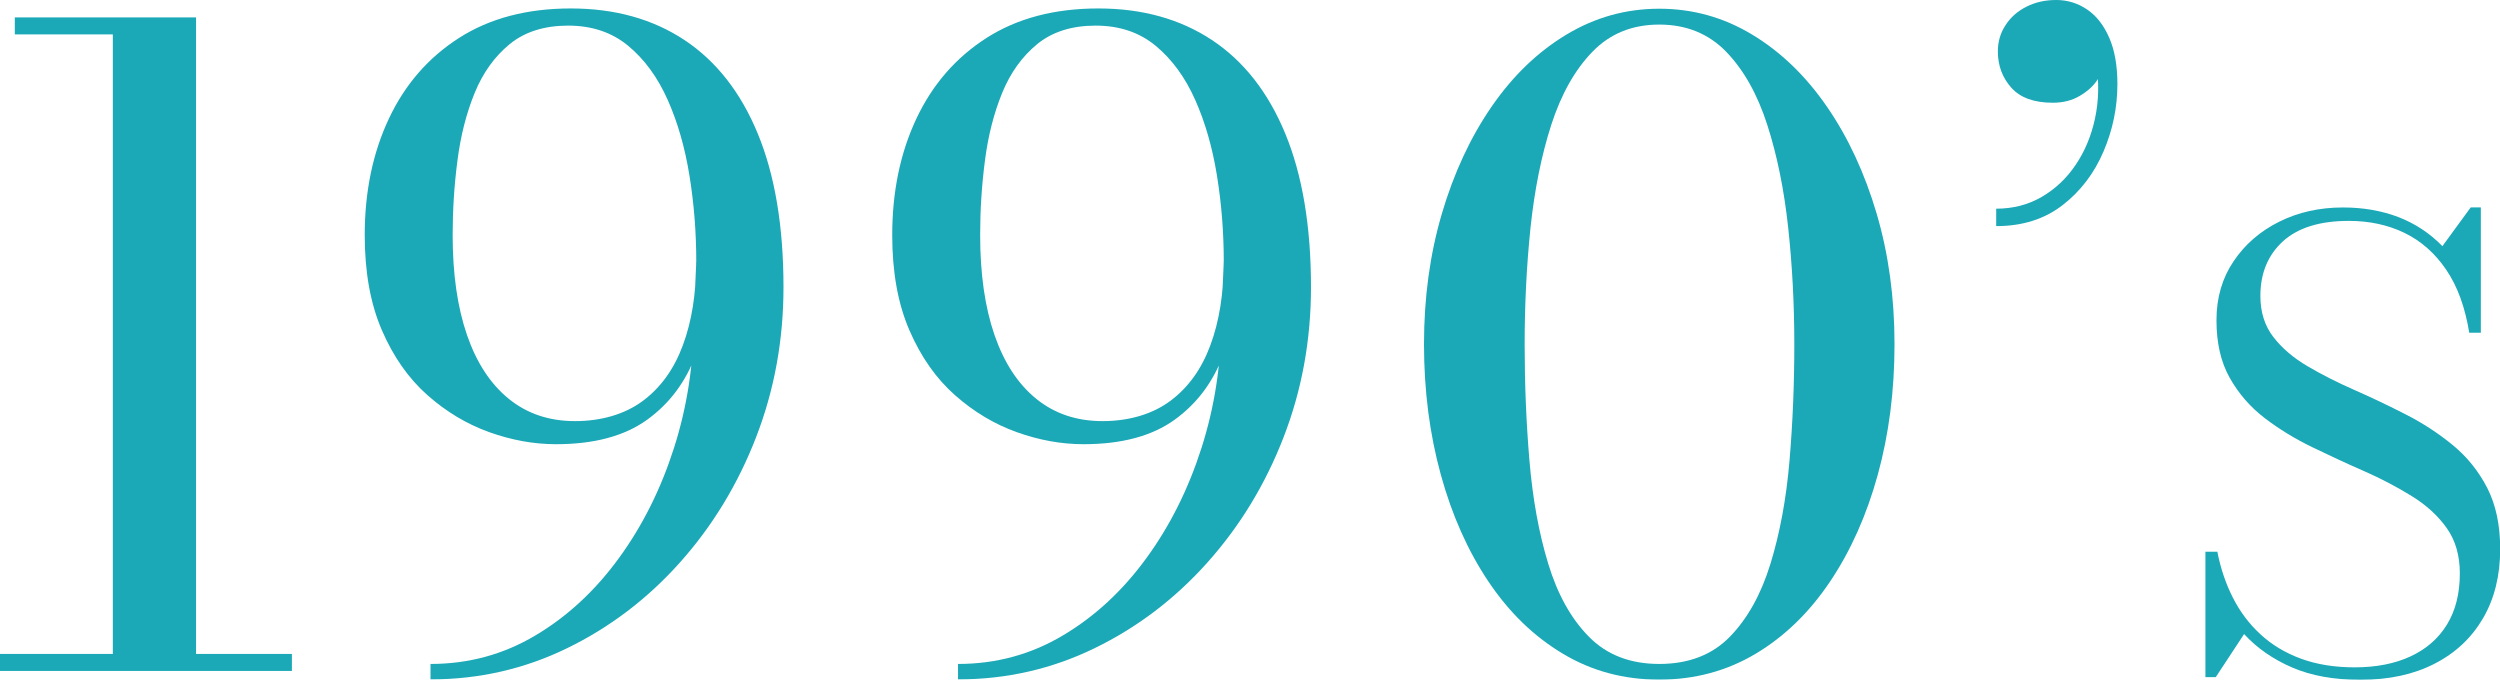 <?xml version="1.0" encoding="UTF-8"?><svg id="_レイヤー_2" xmlns="http://www.w3.org/2000/svg" viewBox="0 0 286.92 78.02"><defs><style>.cls-1{fill:#029faf;}.cls-2{opacity:.9;}</style></defs><g id="_レイヤー_2-2"><g class="cls-2"><path class="cls-1" d="M0,77v-1.95H33.5v1.95H0Zm12.95-.55V3.95H1.7v-1.95H22.5V76.45H12.95Z"/><path class="cls-1" d="M49.41,78v-1.8c4.37,0,8.38-1.09,12.05-3.28,3.67-2.18,6.86-5.14,9.58-8.88,2.72-3.73,4.82-7.95,6.32-12.65,1.5-4.7,2.25-9.57,2.25-14.6l.3-6.75c0-3.37-.26-6.66-.78-9.88-.52-3.22-1.35-6.12-2.5-8.7-1.15-2.58-2.66-4.65-4.53-6.2-1.87-1.55-4.17-2.32-6.9-2.32s-4.97,.71-6.7,2.12c-1.73,1.42-3.08,3.29-4.03,5.62-.95,2.33-1.61,4.92-1.97,7.75-.37,2.83-.55,5.68-.55,8.55,0,4.47,.55,8.29,1.65,11.48,1.1,3.18,2.7,5.62,4.8,7.32,2.1,1.7,4.63,2.55,7.6,2.55s5.68-.77,7.75-2.3c2.07-1.53,3.61-3.67,4.62-6.4,1.02-2.73,1.53-5.93,1.53-9.6h1.7c0,3.9-.57,7.43-1.72,10.6-1.15,3.17-3.03,5.68-5.62,7.55-2.6,1.87-6.08,2.8-10.45,2.8-2.53,0-5.08-.46-7.65-1.38-2.57-.92-4.93-2.33-7.1-4.25-2.17-1.92-3.91-4.4-5.23-7.45-1.32-3.05-1.97-6.69-1.97-10.92,0-5,.93-9.46,2.78-13.38,1.85-3.92,4.53-7,8.05-9.25s7.79-3.38,12.83-3.38,9.38,1.21,13.03,3.62c3.65,2.42,6.46,6,8.42,10.75s2.95,10.62,2.95,17.62c0,6.07-1.05,11.81-3.15,17.23-2.1,5.42-5.02,10.21-8.75,14.38-3.73,4.17-8.04,7.44-12.93,9.82-4.88,2.38-10.11,3.58-15.67,3.58Z"/><path class="cls-1" d="M109.95,78v-1.8c4.37,0,8.38-1.09,12.05-3.28,3.67-2.18,6.86-5.14,9.58-8.88,2.72-3.73,4.82-7.95,6.32-12.65,1.5-4.7,2.25-9.57,2.25-14.6l.3-6.75c0-3.37-.26-6.66-.78-9.88-.52-3.22-1.35-6.12-2.5-8.7-1.15-2.58-2.66-4.65-4.53-6.2-1.87-1.55-4.17-2.32-6.9-2.32s-4.97,.71-6.7,2.12c-1.73,1.42-3.08,3.29-4.03,5.62-.95,2.33-1.61,4.92-1.97,7.75-.37,2.83-.55,5.68-.55,8.55,0,4.47,.55,8.29,1.65,11.48,1.1,3.18,2.7,5.62,4.8,7.32,2.1,1.7,4.63,2.55,7.6,2.55s5.68-.77,7.75-2.3c2.07-1.53,3.61-3.67,4.62-6.4,1.02-2.73,1.53-5.93,1.53-9.6h1.7c0,3.9-.57,7.43-1.72,10.6-1.15,3.17-3.03,5.68-5.62,7.55-2.6,1.87-6.08,2.8-10.45,2.8-2.53,0-5.08-.46-7.65-1.38-2.57-.92-4.93-2.33-7.1-4.25-2.17-1.92-3.91-4.4-5.23-7.45-1.32-3.05-1.97-6.69-1.97-10.92,0-5,.93-9.46,2.78-13.38,1.85-3.92,4.53-7,8.05-9.25s7.79-3.38,12.83-3.38,9.38,1.21,13.03,3.62c3.65,2.42,6.46,6,8.42,10.75s2.95,10.62,2.95,17.62c0,6.07-1.05,11.81-3.15,17.23-2.1,5.42-5.02,10.21-8.75,14.38-3.73,4.17-8.04,7.44-12.93,9.82-4.88,2.38-10.11,3.58-15.67,3.58Z"/><path class="cls-1" d="M190.43,78c-4.07,0-7.76-.99-11.07-2.98-3.32-1.98-6.16-4.74-8.53-8.27-2.37-3.53-4.19-7.62-5.47-12.27s-1.93-9.64-1.93-14.98,.68-10.33,2.05-14.98c1.37-4.65,3.27-8.74,5.7-12.27,2.43-3.53,5.29-6.29,8.58-8.27,3.28-1.98,6.84-2.98,10.67-2.98s7.39,.99,10.68,2.98c3.28,1.98,6.14,4.74,8.57,8.27,2.43,3.53,4.33,7.62,5.7,12.27,1.37,4.65,2.05,9.64,2.05,14.98s-.64,10.33-1.92,14.98c-1.28,4.65-3.11,8.74-5.48,12.27-2.37,3.53-5.21,6.29-8.52,8.27-3.32,1.98-7.01,2.98-11.08,2.98Zm0-1.8c3.37,0,6.07-1.04,8.1-3.12,2.03-2.08,3.59-4.88,4.67-8.4,1.08-3.52,1.81-7.46,2.18-11.82,.37-4.37,.55-8.82,.55-13.35s-.23-8.98-.7-13.35c-.47-4.37-1.27-8.31-2.4-11.82-1.13-3.52-2.71-6.32-4.72-8.4-2.02-2.08-4.58-3.12-7.68-3.12s-5.66,1.04-7.67,3.12c-2.02,2.08-3.59,4.88-4.73,8.4-1.13,3.52-1.92,7.46-2.38,11.82-.45,4.37-.67,8.82-.67,13.35s.18,8.98,.55,13.35c.37,4.37,1.08,8.31,2.15,11.82,1.07,3.52,2.62,6.32,4.68,8.4,2.05,2.08,4.74,3.12,8.07,3.12Z"/><path class="cls-1" d="M229.1,25.95v-2c1.93,0,3.67-.45,5.22-1.35,1.55-.9,2.85-2.12,3.9-3.68,1.05-1.55,1.79-3.32,2.22-5.32s.48-4.1,.15-6.3h.65c.1,.57-.08,1.2-.55,1.9-.47,.7-1.14,1.31-2.03,1.82-.88,.52-1.91,.77-3.07,.77-2.13,0-3.72-.57-4.75-1.72-1.03-1.15-1.55-2.54-1.55-4.18,0-1.1,.29-2.1,.88-3,.58-.9,1.38-1.61,2.4-2.12,1.02-.52,2.16-.77,3.43-.77s2.48,.37,3.55,1.1c1.07,.73,1.91,1.82,2.53,3.25,.62,1.43,.93,3.2,.93,5.3,0,2.67-.53,5.25-1.6,7.75-1.07,2.5-2.63,4.55-4.7,6.15-2.07,1.6-4.6,2.4-7.6,2.4Z"/><path class="cls-1" d="M270.86,78.02c-3.01,0-5.61-.47-7.81-1.42-2.19-.95-4.02-2.22-5.5-3.83l-3.25,4.94h-1.19v-14.39h1.37c.37,1.91,.97,3.68,1.79,5.29s1.87,3.01,3.17,4.2c1.29,1.19,2.83,2.12,4.62,2.78s3.84,1,6.18,1c2.47,0,4.61-.42,6.42-1.26,1.81-.84,3.2-2.06,4.18-3.66,.98-1.6,1.47-3.55,1.47-5.86,0-2.05-.5-3.79-1.5-5.2-1-1.41-2.34-2.64-4.01-3.67s-3.49-2-5.48-2.87-3.97-1.79-5.95-2.75c-1.98-.96-3.8-2.07-5.46-3.34-1.66-1.27-2.99-2.81-4.01-4.62-1.02-1.81-1.52-4.01-1.52-6.6s.65-4.82,1.96-6.77,3.06-3.46,5.25-4.55c2.19-1.09,4.63-1.63,7.31-1.63,2.31,0,4.43,.37,6.35,1.1,1.92,.74,3.61,1.85,5.06,3.34l3.25-4.45h1.16v14.39h-1.33c-.47-2.92-1.35-5.33-2.64-7.23-1.29-1.9-2.89-3.31-4.79-4.23-1.9-.92-4.03-1.38-6.39-1.38-3.34,0-5.86,.79-7.58,2.36-1.71,1.57-2.57,3.66-2.57,6.25,0,1.87,.5,3.44,1.49,4.72,.99,1.28,2.3,2.4,3.94,3.36,1.63,.96,3.43,1.87,5.39,2.73s3.92,1.8,5.88,2.8c1.96,1,3.76,2.18,5.39,3.52,1.63,1.34,2.95,2.98,3.94,4.9,.99,1.93,1.49,4.26,1.49,7.02,0,3.03-.65,5.68-1.96,7.93-1.31,2.25-3.16,4-5.57,5.23-2.4,1.24-5.25,1.85-8.54,1.85Z"/></g></g></svg>